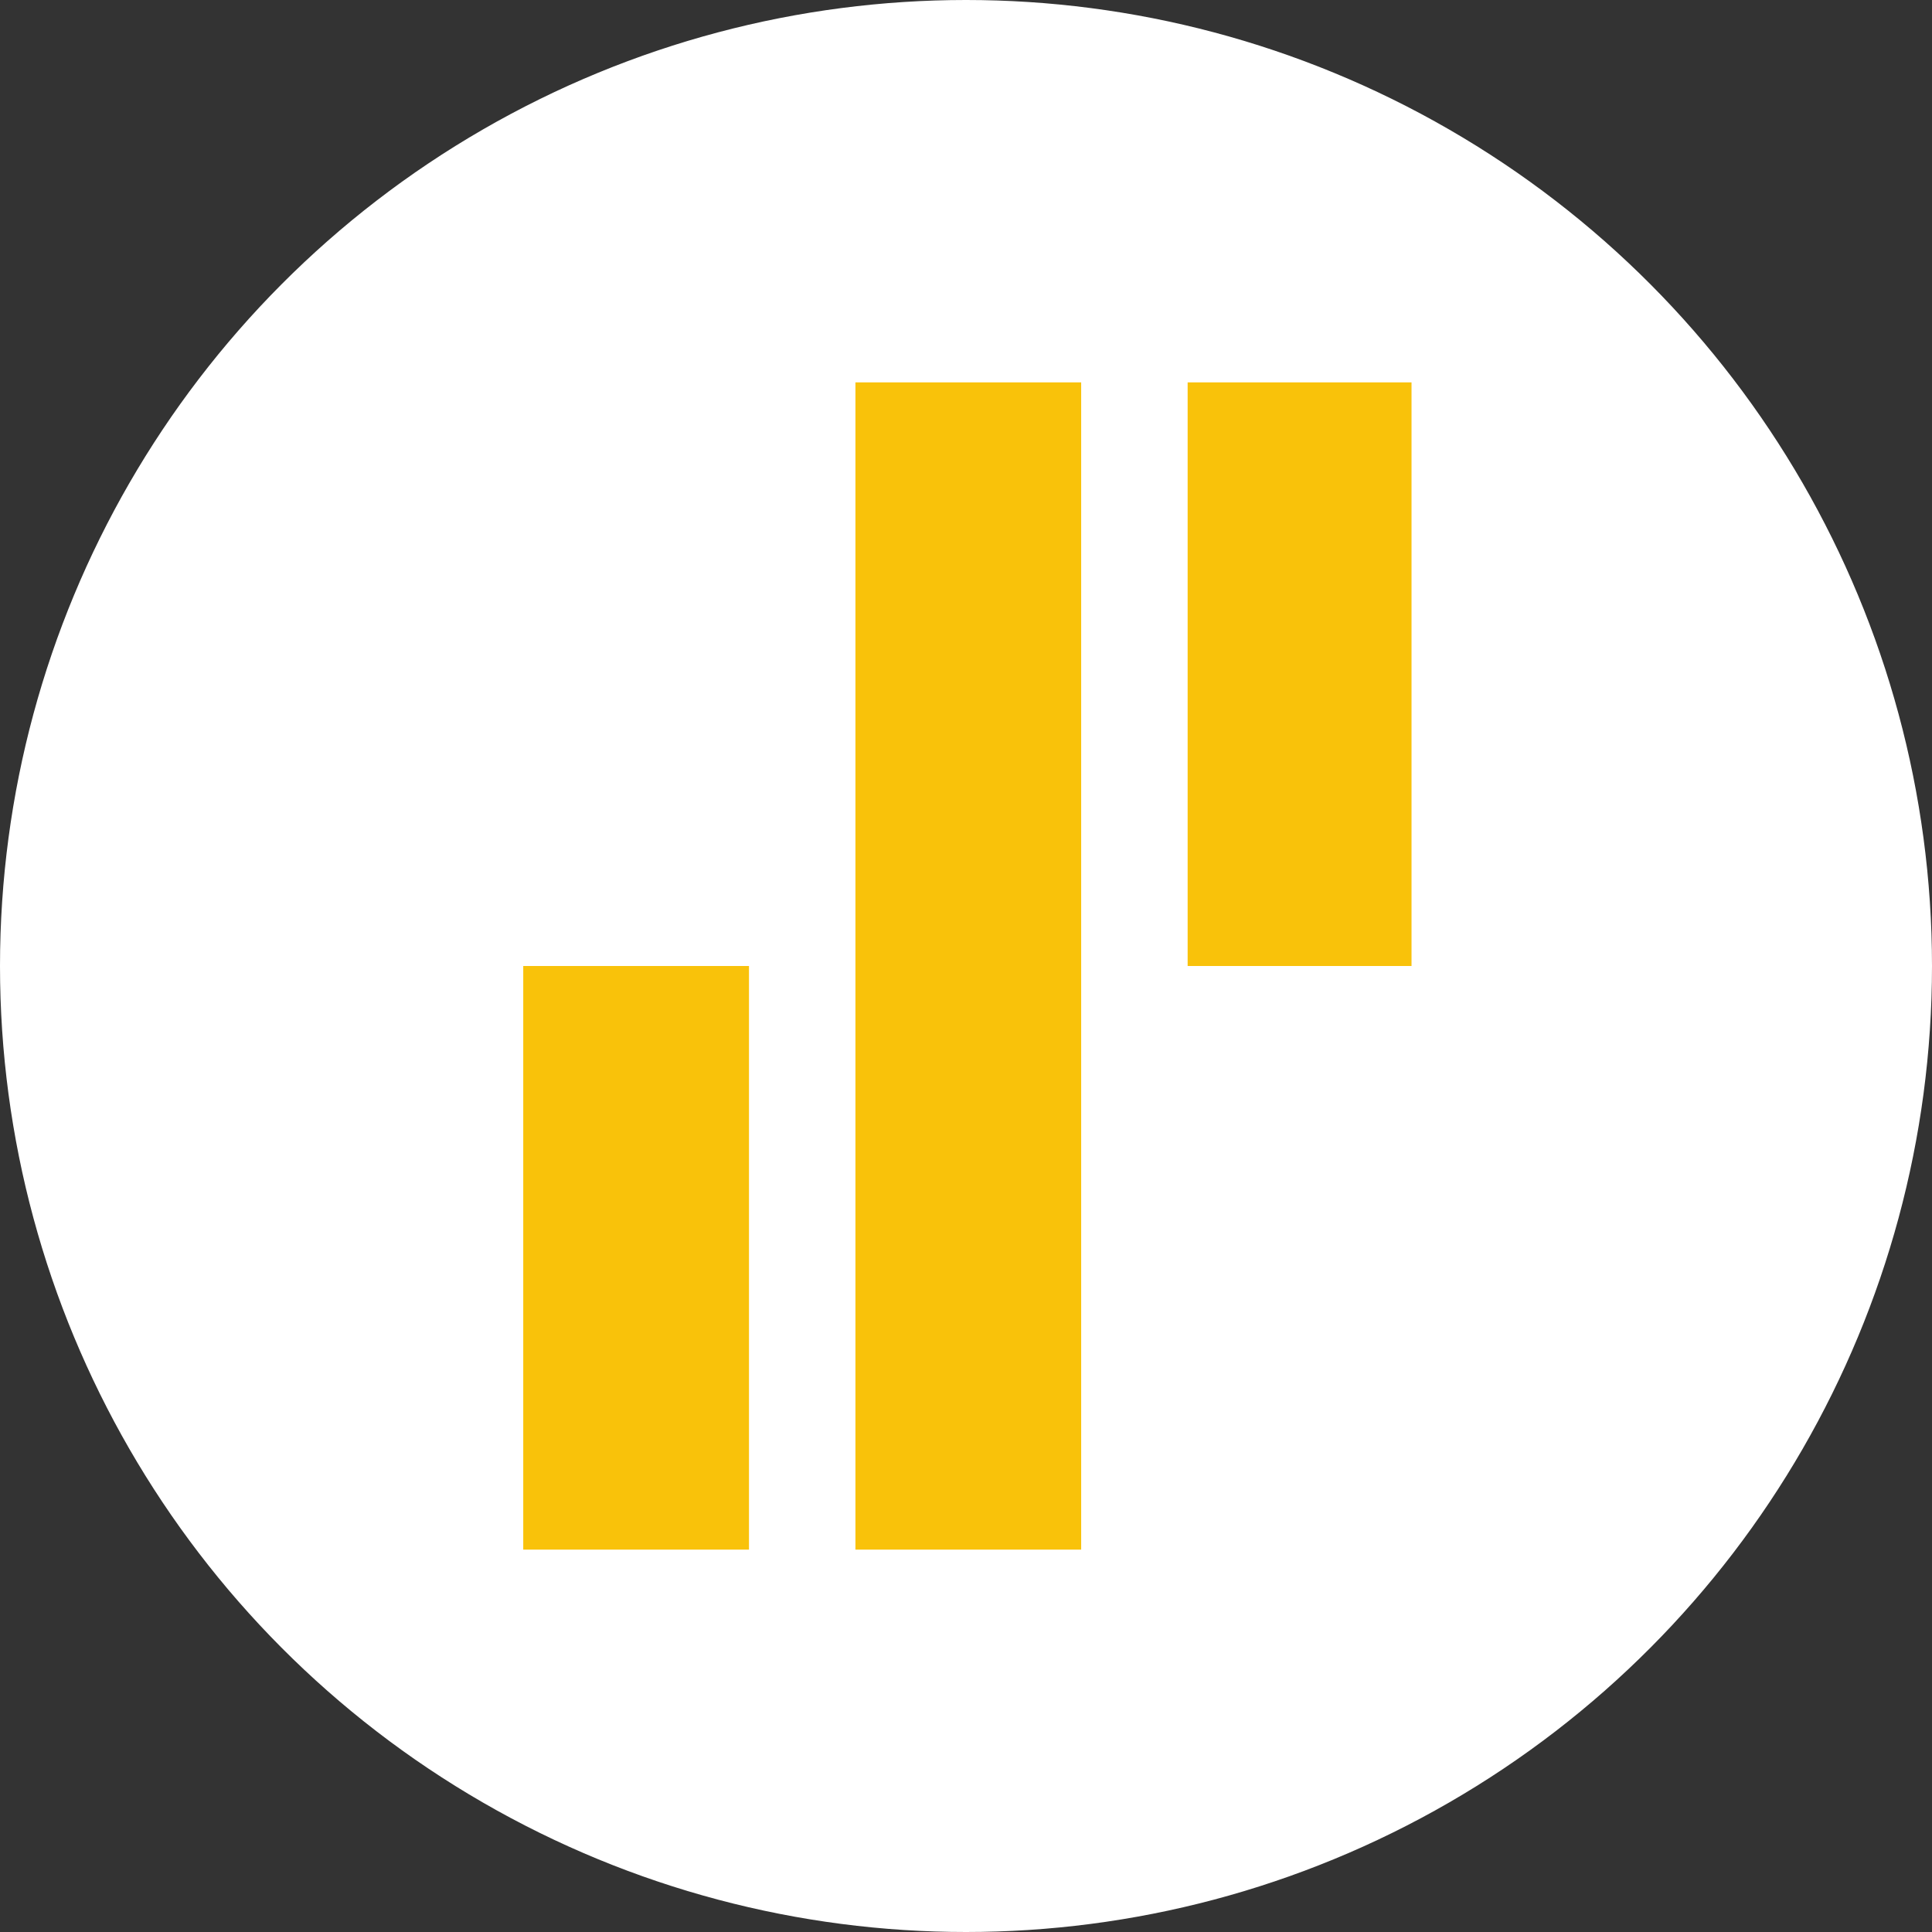 <svg width="96" height="96" viewBox="0 0 96 96" fill="none" xmlns="http://www.w3.org/2000/svg">
<rect x="0" y="0" width="96" height="96" fill="#333333" stroke="none"/>
<circle cx="48" cy="48" r="47" fill="white" stroke="white" stroke-width="2"/>
<path d="M37.217 48H26V77H37.217V48ZM53.723 19V77H42.506V19H53.723ZM70.138 19V48H59.013V19H70.138Z" fill="#F9C20A"/>
</svg>
